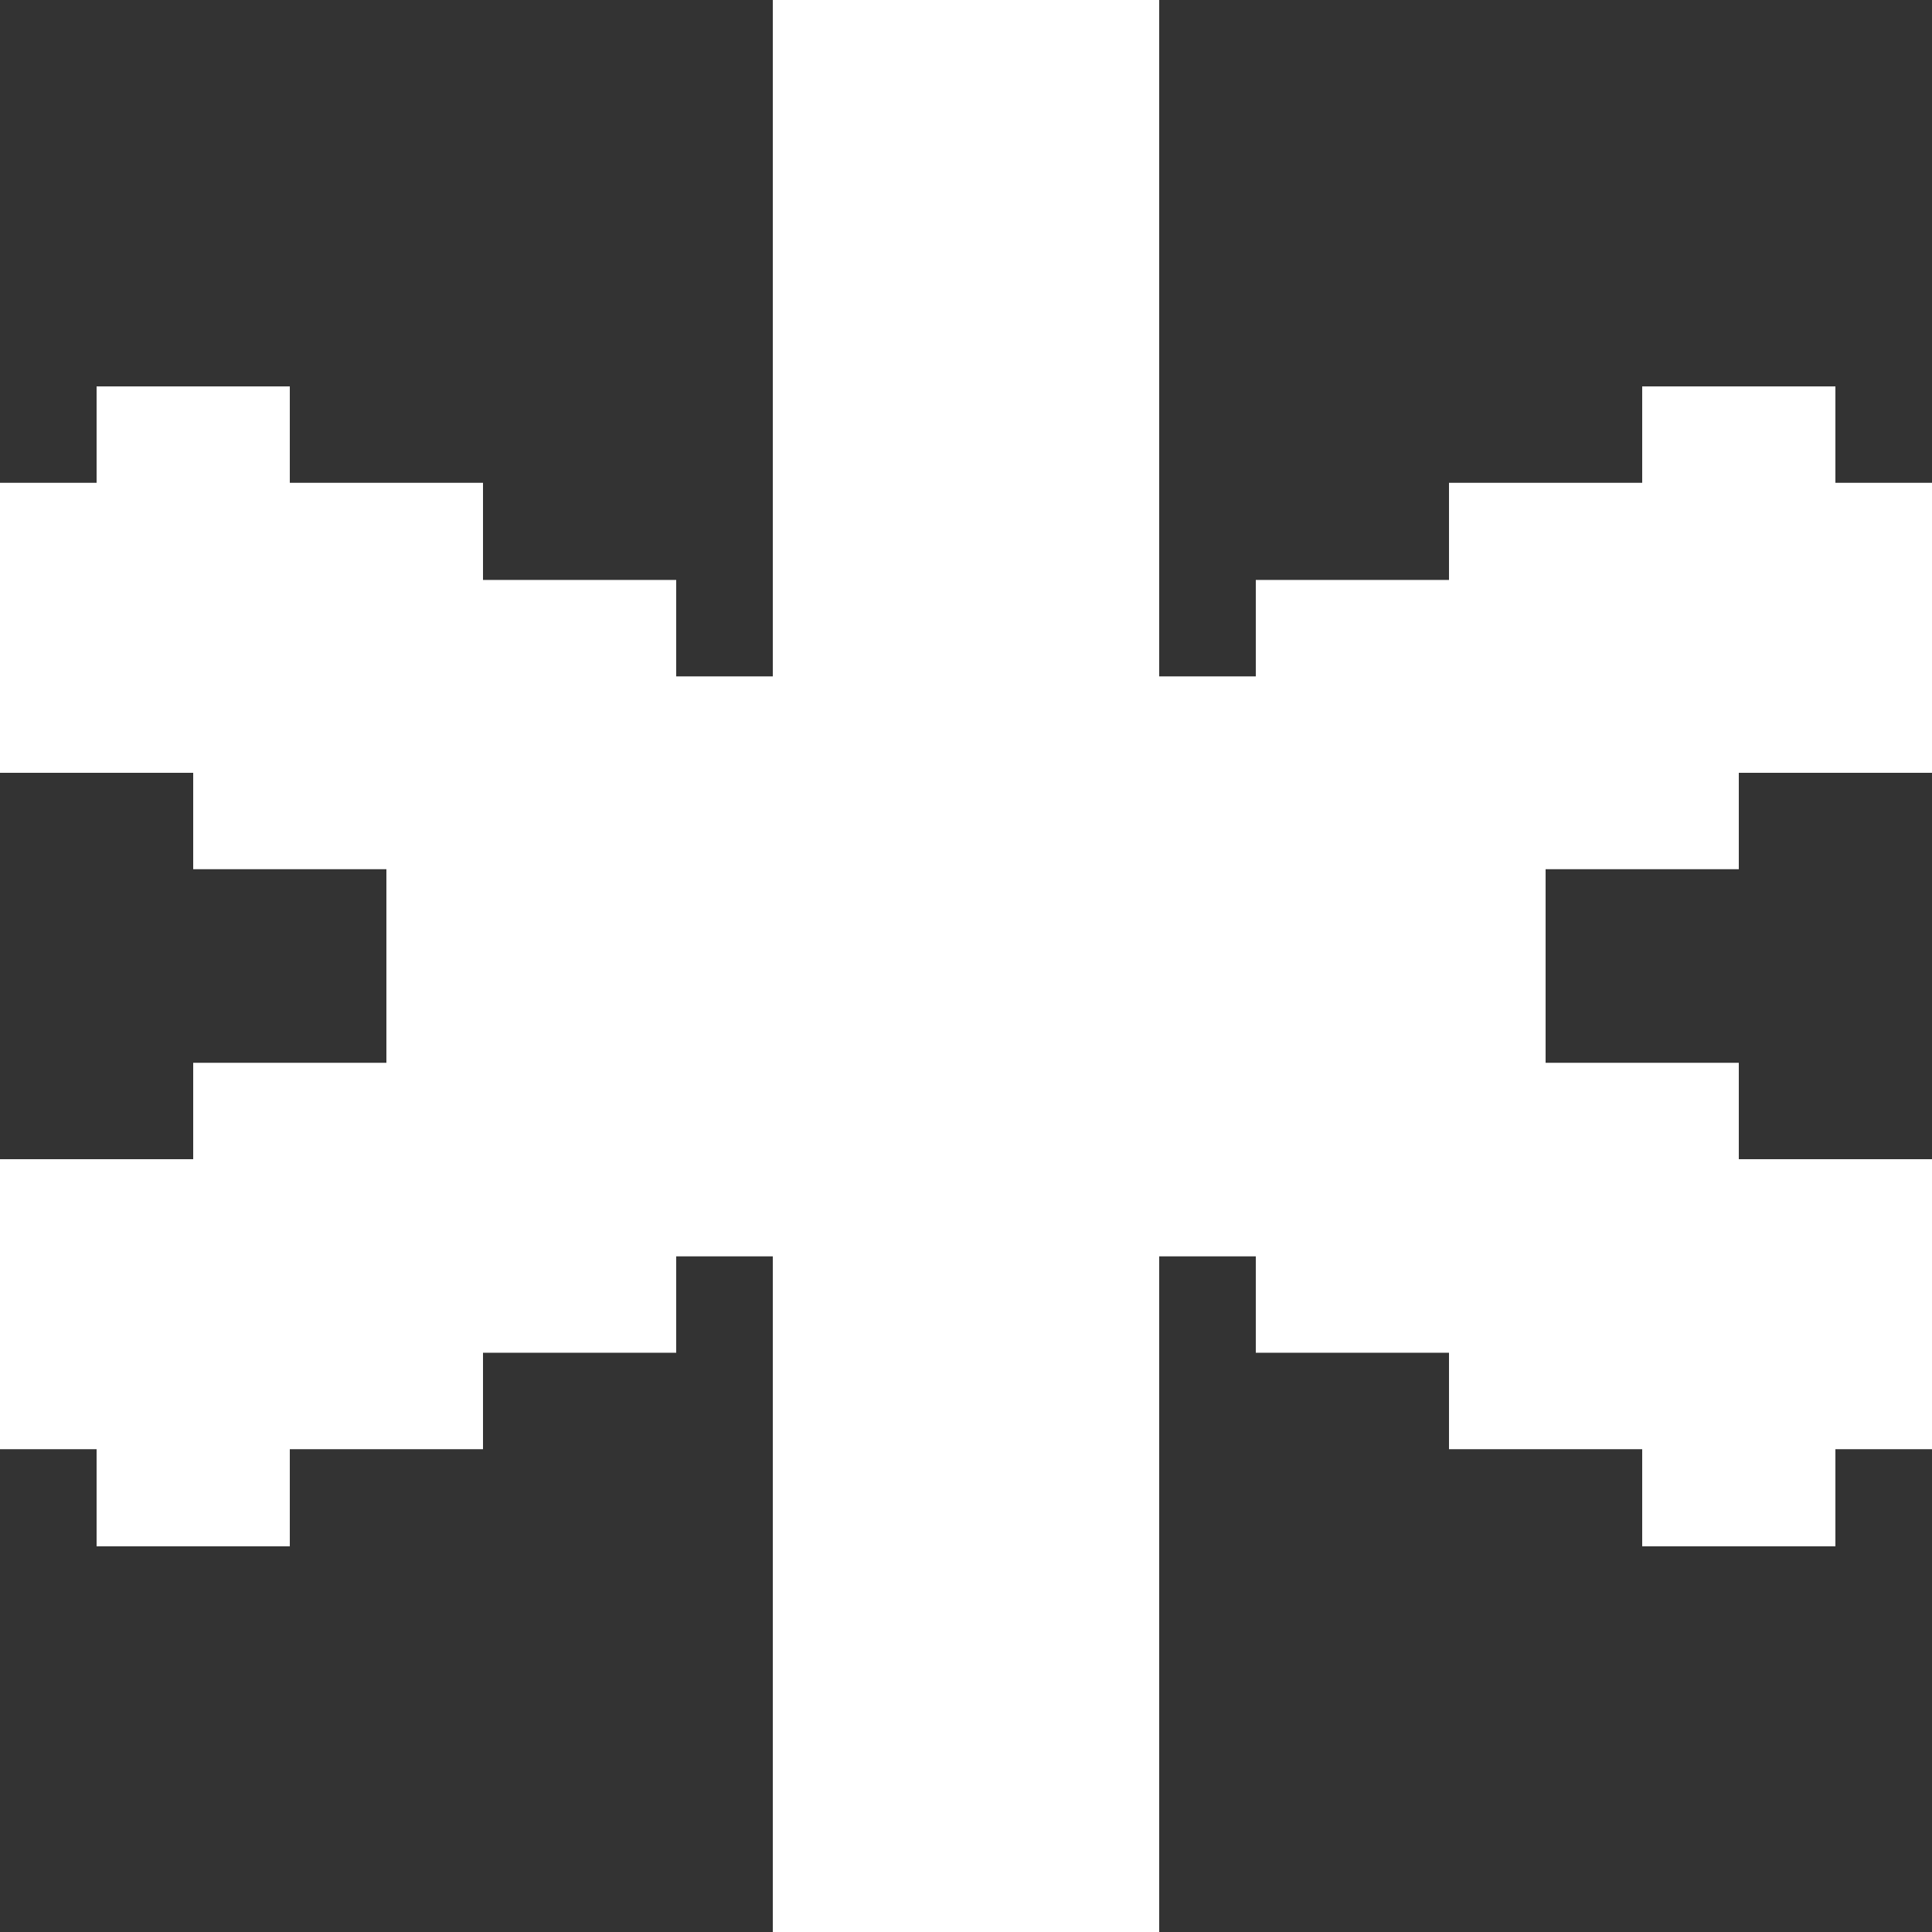 <?xml version="1.0" encoding="UTF-8"?> <svg xmlns="http://www.w3.org/2000/svg" width="39" height="39" viewBox="0 0 39 39" fill="none"><rect x="0" y="0" width="39" height="39" fill="#333333" stroke="none"/><path d="M39 9.746V15.6H35.1V17.546H31.2V21.454H35.1V23.4H39V29.254H37.05V31.214H33.15V29.254H29.25V27.307H25.35V25.361H23.4V39H15.6V25.361H13.65V27.307H9.75V29.254H5.85V31.214H1.95V29.254H0V23.4H3.9V21.454H7.8V17.546H3.9V15.6H0V9.746H1.95V7.8H5.85V9.746H9.75V11.707H13.65V13.654H15.6V0H23.4V13.654H25.35V11.707H29.25V9.746H33.15V7.8H37.05V9.746H39Z" fill="white"></path></svg> 